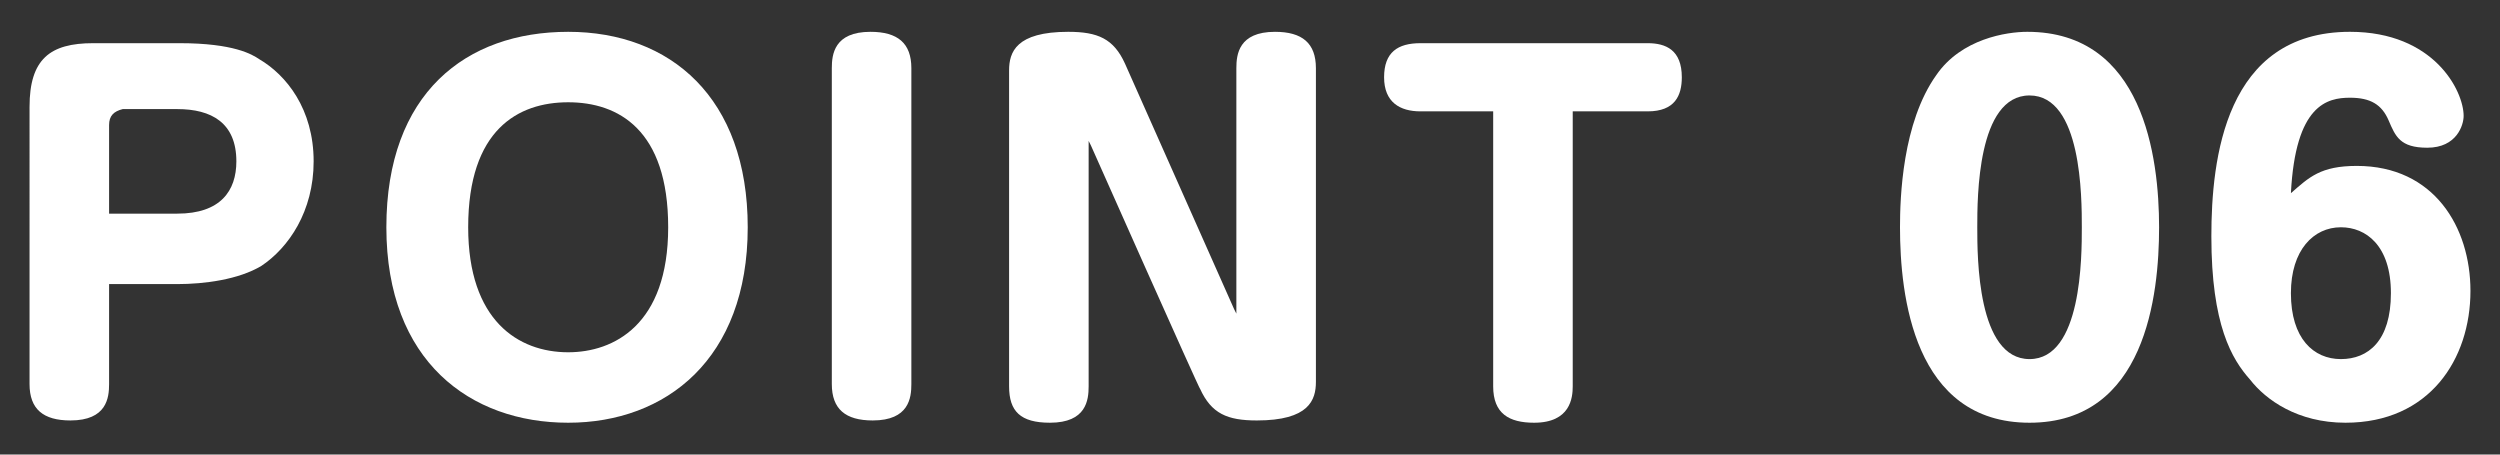 <?xml version="1.0" encoding="utf-8"?>
<!-- Generator: Adobe Illustrator 26.5.0, SVG Export Plug-In . SVG Version: 6.00 Build 0)  -->
<svg version="1.1" id="_レイヤー_2" xmlns="http://www.w3.org/2000/svg" xmlns:xlink="http://www.w3.org/1999/xlink" x="0px"
	 y="0px" viewBox="0 0 110 20" style="enable-background:new 0 0 110 20;" xml:space="preserve">
<rect x="0" y="0" width="110" height="20" fill="#333333" stroke="none"/>
<style type="text/css">
	.st0{fill:#FFFFFF;}
</style>
<g>
	<path class="st0" d="M4.8,16.9c0,0.6-0.1,1.6-1.7,1.6c-1.2,0-1.8-0.5-1.8-1.6V4.7c0-2.1,0.9-2.8,2.8-2.8h3.8c2.4,0,3.2,0.5,3.5,0.7
		c1.2,0.7,2.4,2.2,2.4,4.5c0,2.2-1.1,3.8-2.3,4.6c-1,0.6-2.5,0.8-3.7,0.8H4.8V16.9z M4.8,9.4h3c1.9,0,2.6-1,2.6-2.3
		c0-1.7-1.1-2.3-2.6-2.3H5.4C5,4.9,4.8,5.1,4.8,5.5V9.4z"/>
	<path class="st0" d="M32.9,10c0,5.8-3.6,8.6-7.9,8.6s-8-2.7-8-8.6s3.5-8.6,8-8.6S32.9,4.3,32.9,10z M20.6,10c0,4.1,2.2,5.5,4.4,5.5
		c2,0,4.4-1.2,4.4-5.5s-2.2-5.5-4.4-5.5S20.6,5.7,20.6,10z"/>
	<path class="st0" d="M40.1,16.9c0,0.6-0.1,1.6-1.7,1.6c-1.2,0-1.8-0.5-1.8-1.6V3c0-0.6,0.1-1.6,1.7-1.6c1.2,0,1.8,0.5,1.8,1.6V16.9
		z"/>
	<path class="st0" d="M48,6.4l-0.1-0.2v10.8c0,0.6-0.1,1.6-1.7,1.6c-1.3,0-1.8-0.5-1.8-1.6V3.1c0-0.8,0.3-1.7,2.6-1.7
		c1.3,0,2,0.3,2.5,1.4l4.8,10.8l0.1,0.2V3c0-0.6,0.1-1.6,1.7-1.6c1.2,0,1.8,0.5,1.8,1.6v13.8c0,0.8-0.3,1.7-2.6,1.7
		c-1.3,0-2-0.3-2.5-1.4C52.8,17.2,48,6.4,48,6.4z"/>
	<path class="st0" d="M62.5,4.9c-0.9,0-1.6-0.4-1.6-1.5s0.6-1.5,1.6-1.5h10c0.8,0,1.5,0.3,1.5,1.5c0,0.8-0.3,1.5-1.5,1.5h-3.3v12.1
		c0,0.5-0.1,1.6-1.7,1.6c-1.1,0-1.8-0.4-1.8-1.6V4.9C65.8,4.9,62.5,4.9,62.5,4.9z"/>
	<path class="st0" d="M95,10c0,3-0.6,8.6-5.7,8.6S83.6,13,83.6,10c0-1.3,0.1-4.6,1.6-6.7c1.1-1.6,3.1-1.9,4-1.9
		C94.3,1.4,95,6.9,95,10z M87,10c0,1.3,0,5.8,2.3,5.8s2.3-4.5,2.3-5.8s0-5.8-2.3-5.8S87,8.7,87,10z"/>
	<path class="st0" d="M103.7,7.3c3.4,0,5,2.7,5,5.5c0,3-1.8,5.8-5.5,5.8c-2.1,0-3.5-1-4.2-1.9c-0.8-0.9-1.7-2.4-1.7-6.3
		c0-3.4,0.6-9,6.1-9c3.7,0,5,2.6,5,3.7c0,0.4-0.3,1.4-1.6,1.4c-1.2,0-1.4-0.5-1.7-1.2c-0.3-0.7-0.8-1-1.7-1c-1,0-2.4,0.3-2.6,4.2
		C101.6,7.8,102.1,7.3,103.7,7.3L103.7,7.3z M100.8,12.9c0,2,1,2.9,2.2,2.9c1.2,0,2.2-0.8,2.2-2.9s-1.1-2.9-2.2-2.9
		C101.8,10,100.8,11,100.8,12.9z"/>
</g>
</svg>

